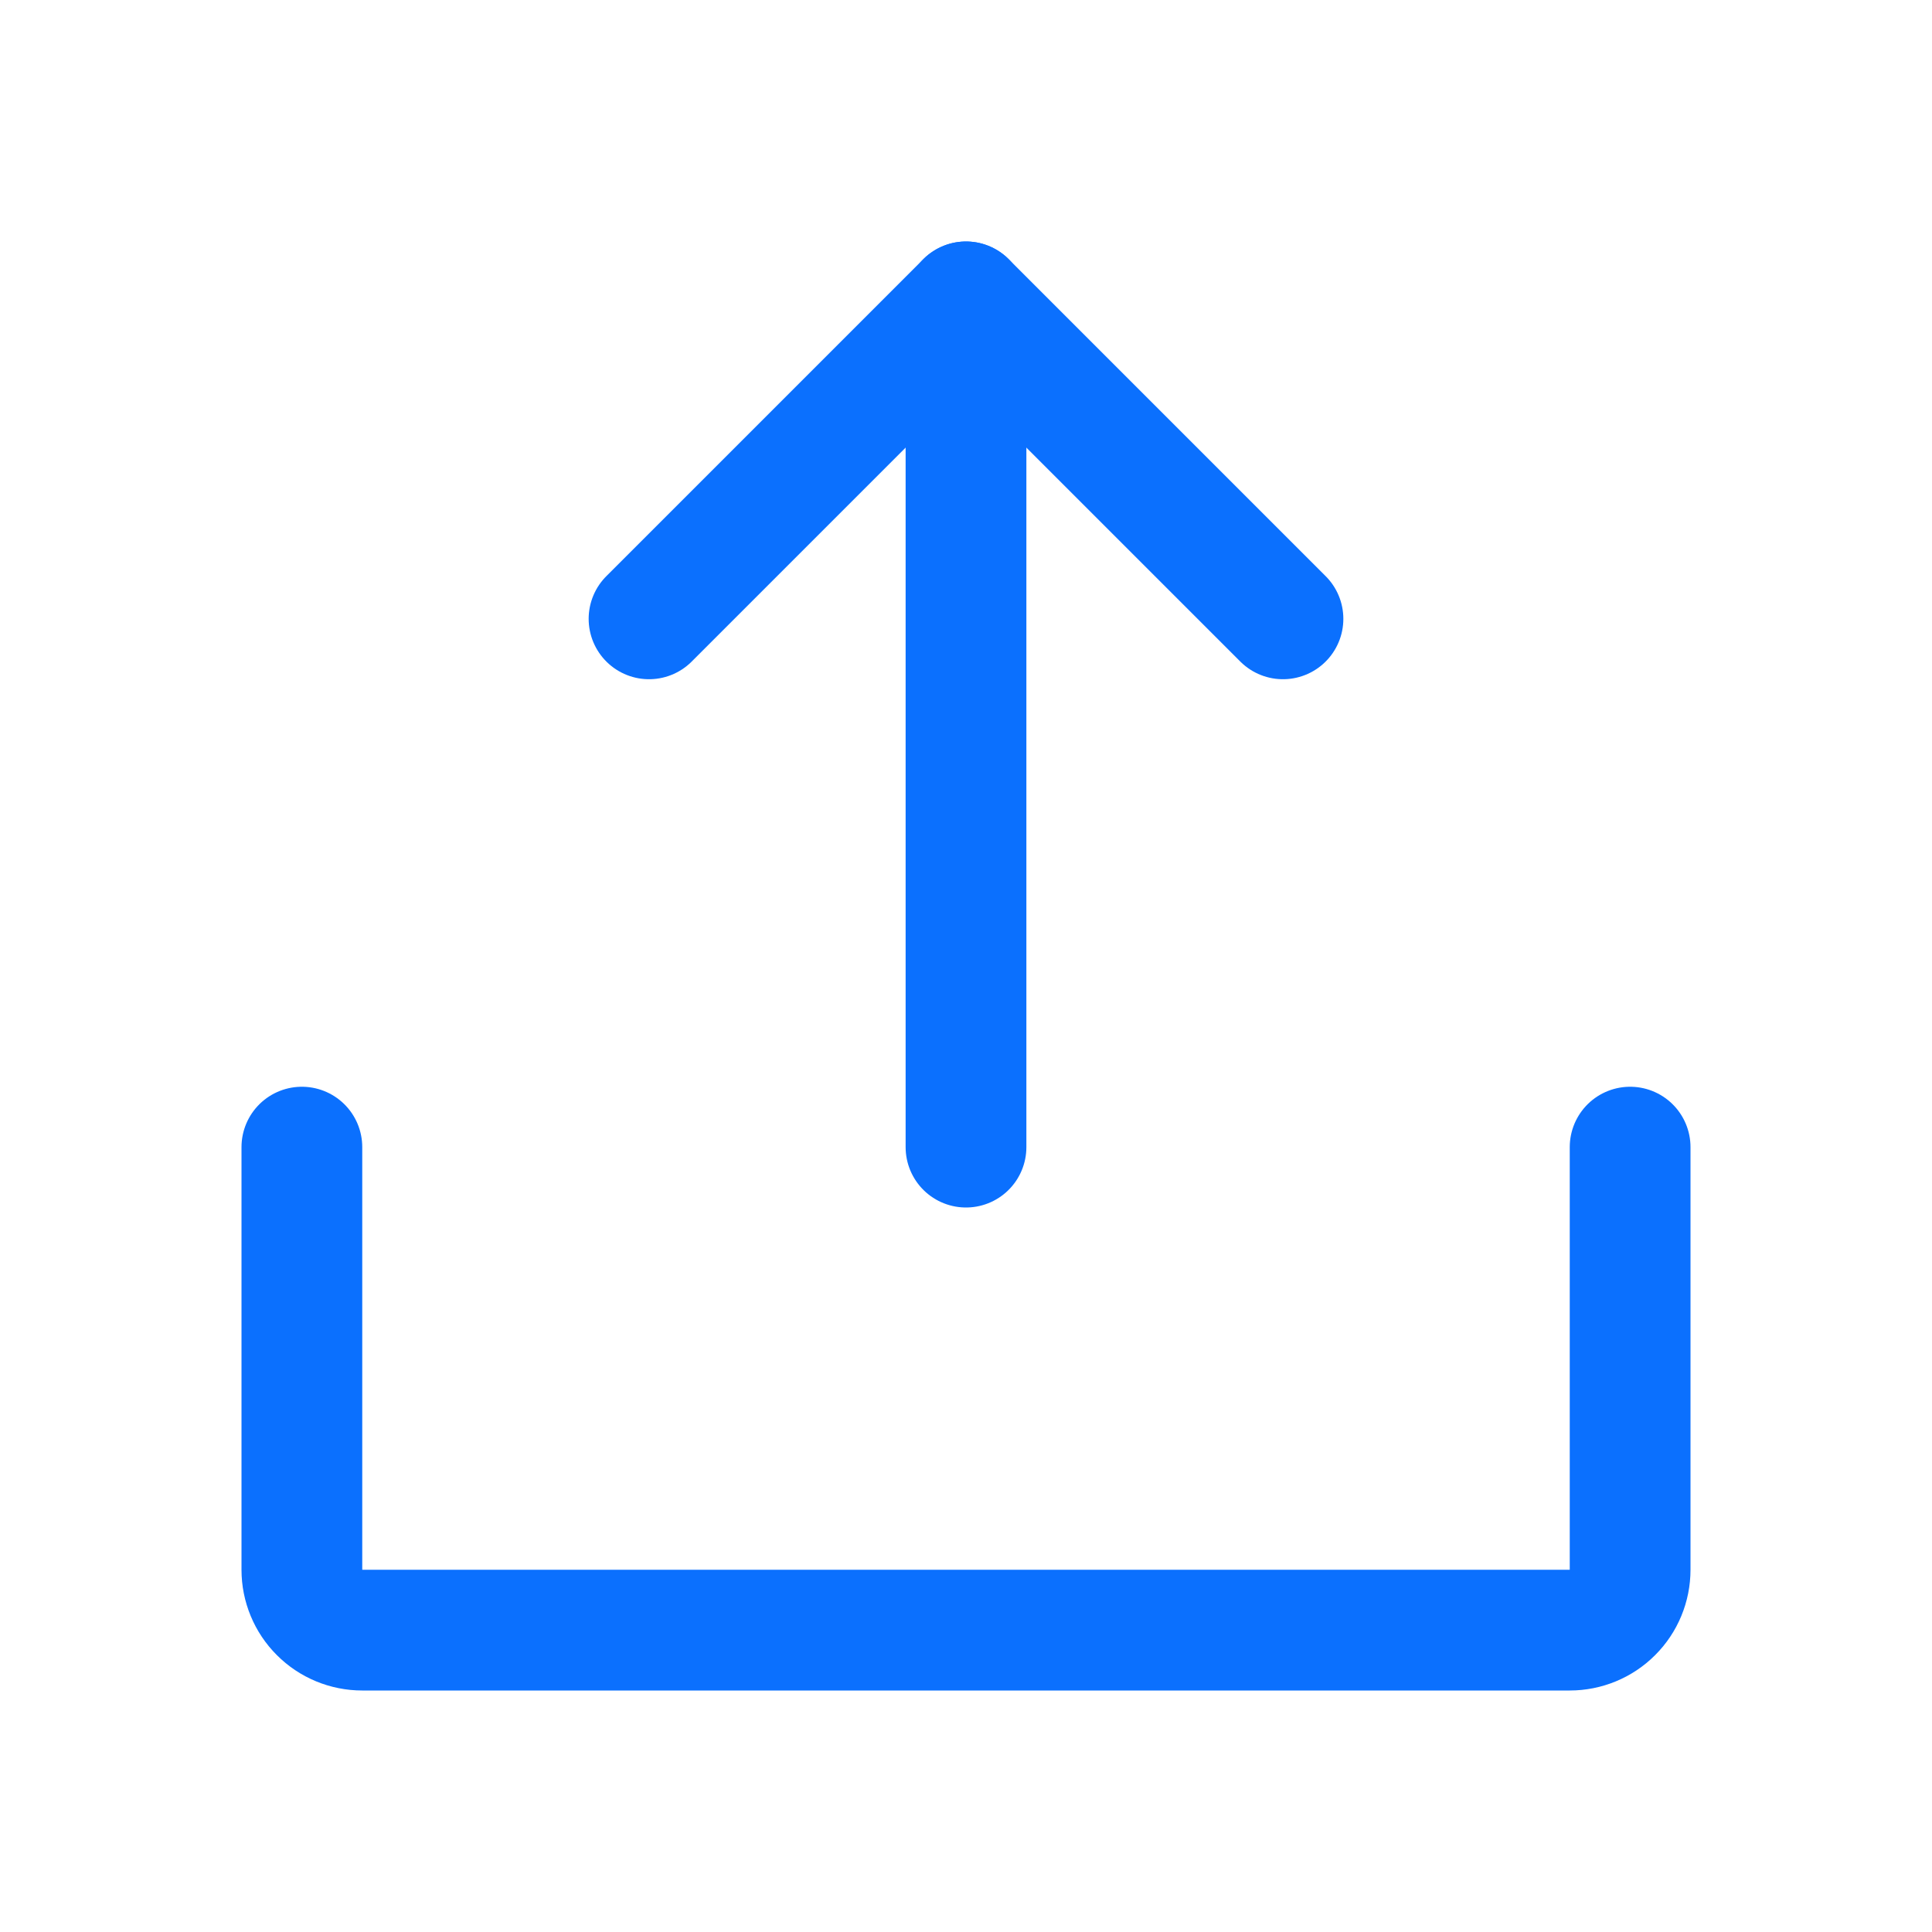 <svg width="32" height="32" viewBox="0 0 32 32" fill="none" xmlns="http://www.w3.org/2000/svg">
<path d="M10.75 10.25L16 5L21.25 10.25" stroke="#0B70FE" stroke-width="2" stroke-linecap="round" stroke-linejoin="round"/>
<path d="M16 19V5" stroke="#0B70FE" stroke-width="2" stroke-linecap="round" stroke-linejoin="round"/>
<path d="M27 19V26C27 26.265 26.895 26.52 26.707 26.707C26.52 26.895 26.265 27 26 27H6C5.735 27 5.48 26.895 5.293 26.707C5.105 26.52 5 26.265 5 26V19" stroke="#0B70FE" stroke-width="2" stroke-linecap="round" stroke-linejoin="round"/>
</svg>
